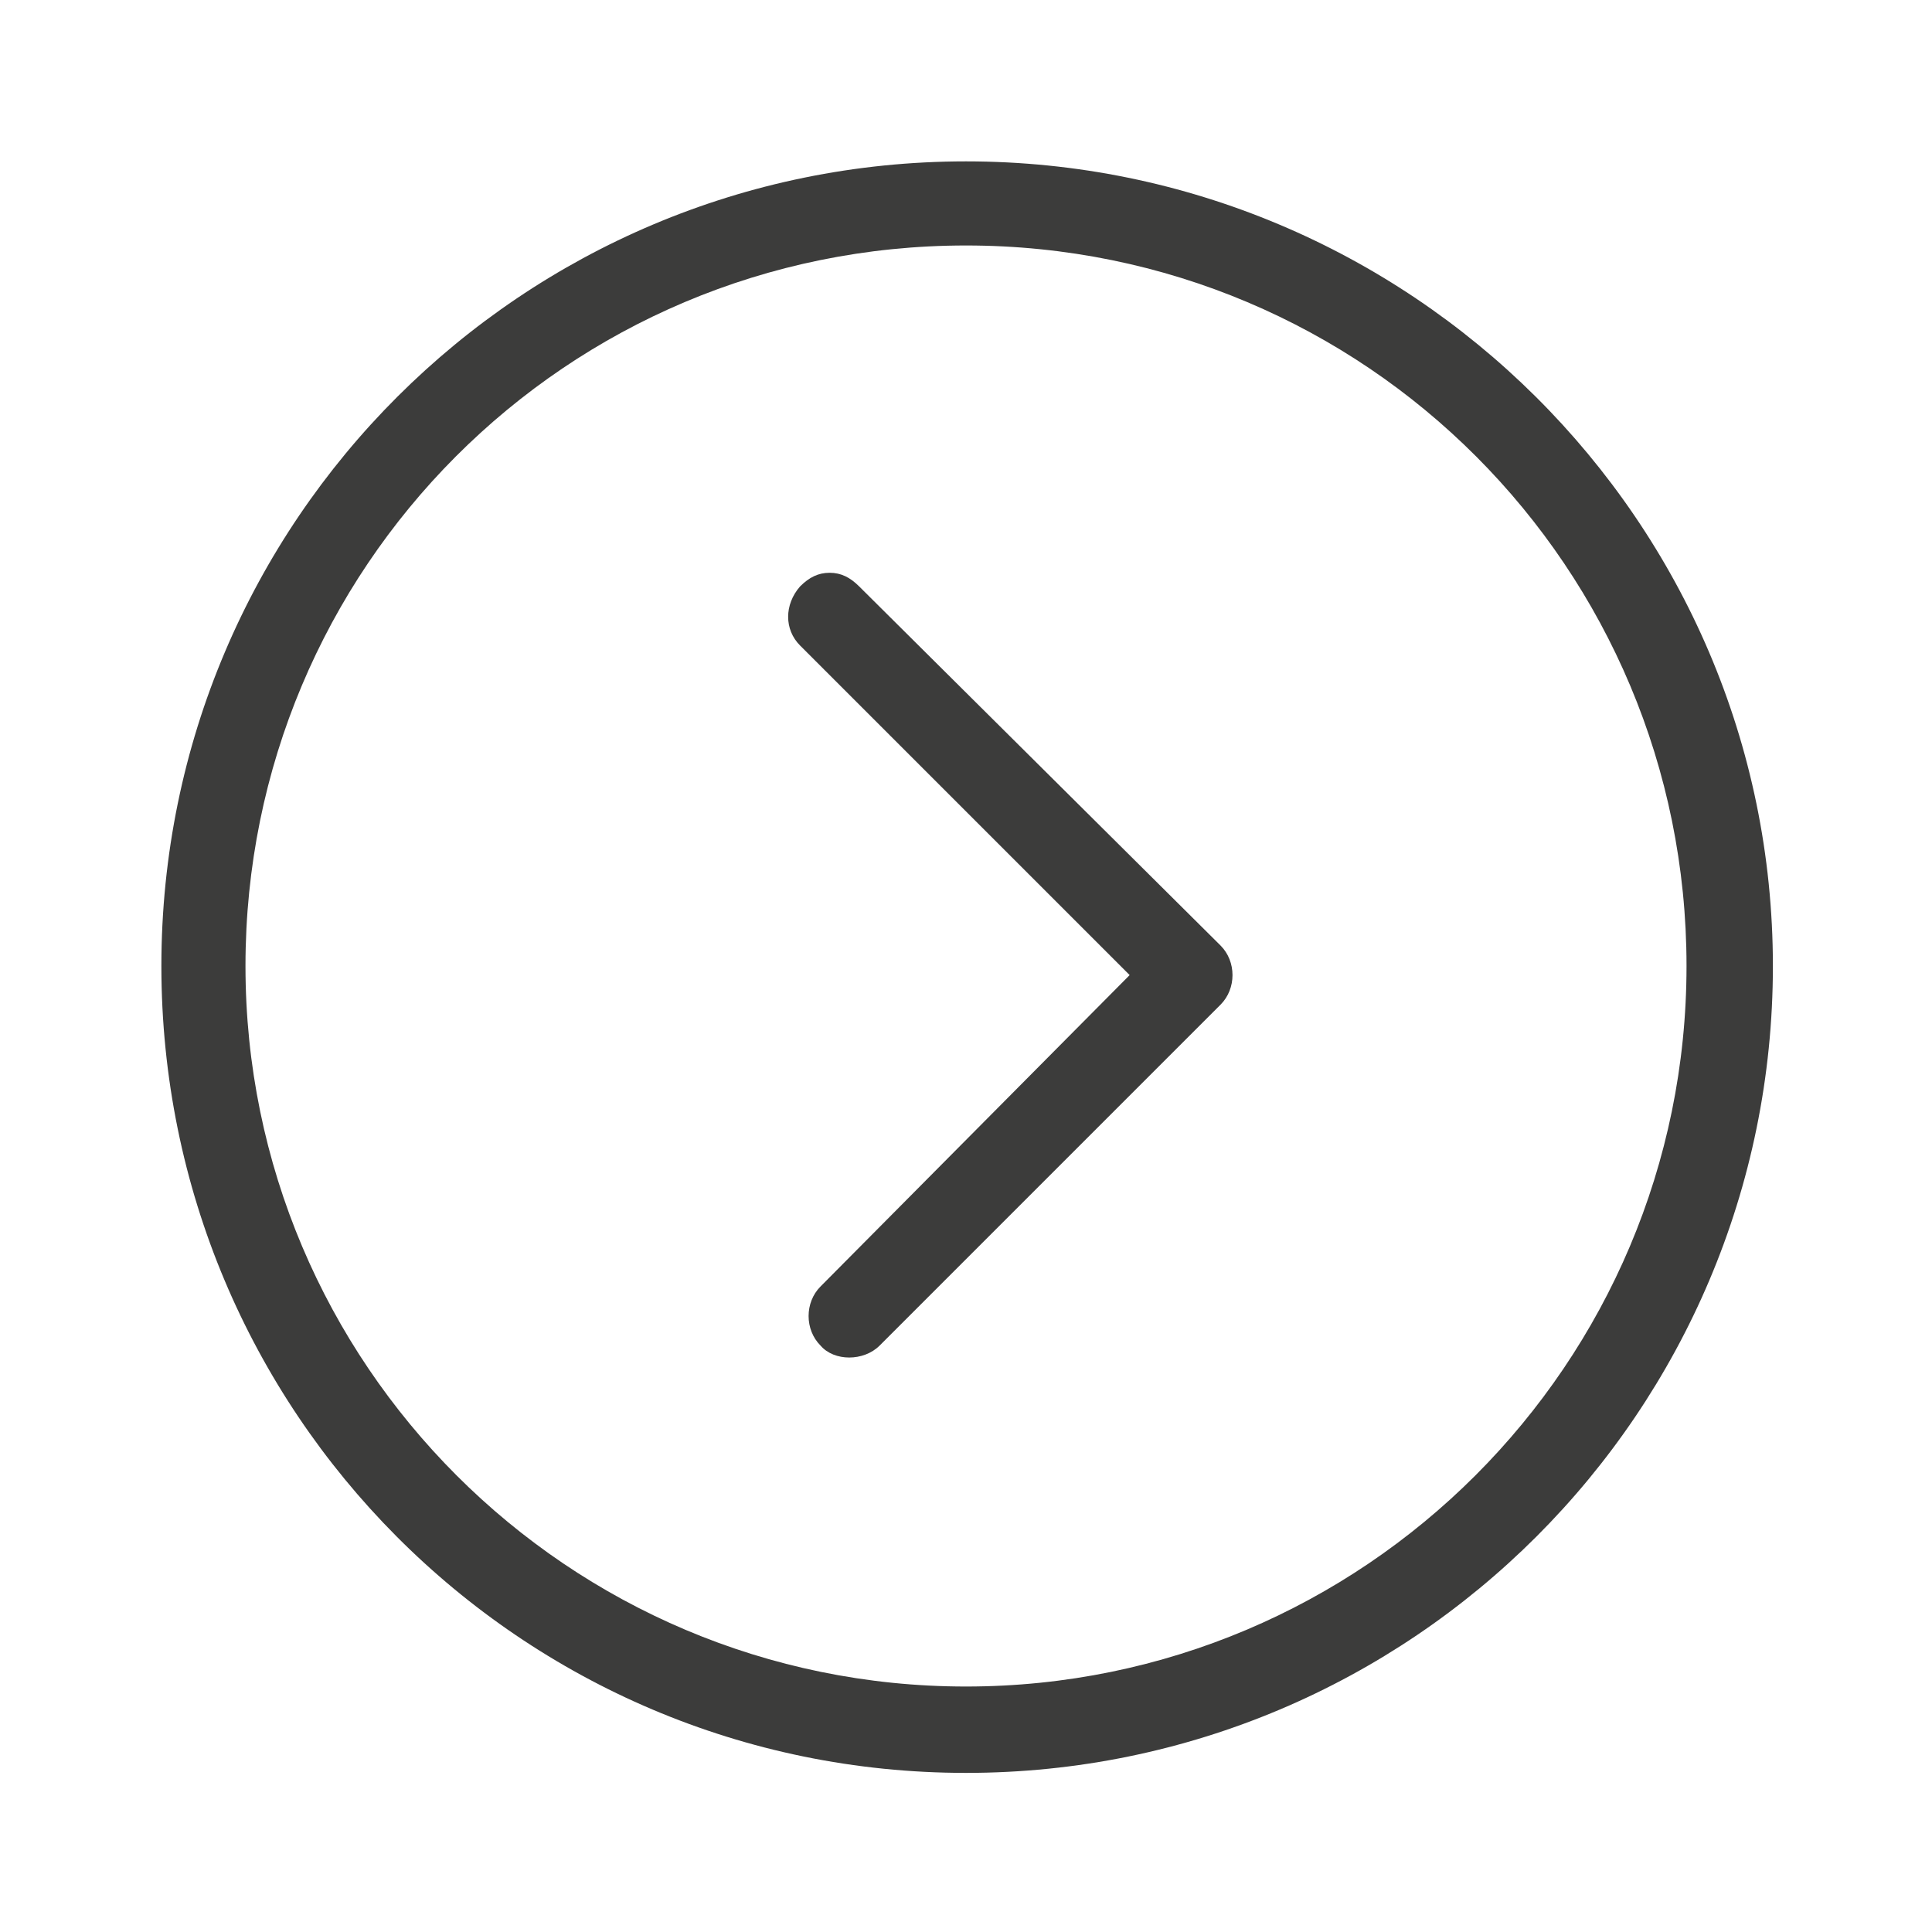 <?xml version="1.0" encoding="utf-8"?>
<!-- Generator: Adobe Illustrator 22.0.1, SVG Export Plug-In . SVG Version: 6.00 Build 0)  -->
<svg version="1.1" id="Layer_1" xmlns="http://www.w3.org/2000/svg" xmlns:xlink="http://www.w3.org/1999/xlink" x="0px" y="0px"
	 viewBox="0 0 85 85" style="enable-background:new 0 0 85 85;" xml:space="preserve">
<style type="text/css">
	.st0{fill:#3C3C3B;}
	.st1{fill:#F6F6F7;}
	.st2{fill:#D4111C;}
	.st3{fill:#294C9C;}
	.st4{fill:#FFDB37;}
	.st5{fill:#F49700;}
	.st6{fill:#09478F;}
	.st7{fill:#F4A700;}
	.st8{fill:#2693D1;}
	.st9{fill:#2195D3;}
	.st10{fill:#DD0C15;}
	.st11{fill:#233165;}
	.st12{fill:#FFFFFF;}
	.st13{fill:#DC0C15;}
	.st14{fill:#F8B500;}
	.st15{fill:url(#SVGID_1_);}
	.st16{fill:#3D5096;}
	.st17{fill:#0377B9;}
	.st18{fill:#E23830;}
	.st19{fill:#F39400;}
	.st20{fill:#51ADE0;}
	.st21{fill:#4C74A5;}
	.st22{fill:#E43729;}
	.st23{fill:#FABE00;}
	.st24{fill:#597DBE;}
	.st25{fill:#33A044;}
	.st26{fill:#020203;}
</style>
<g id="_x37_7_Essential_Icons_2_">
	<path id="Left_Arrow_1_" class="st0" d="M35.2,25.8c0.4-0.4,0.8-0.6,1.3-0.6s0.9,0.2,1.3,0.6l15.9,15.8c0.7,0.7,0.7,1.9,0,2.6
		l-15,15c-0.7,0.7-2,0.7-2.6,0c-0.7-0.7-0.7-1.9,0-2.6l13.6-13.7L35.2,28.4C34.5,27.7,34.5,26.6,35.2,25.8z M7.1,42.5
		c0-19.6,15.9-35.4,35.4-35.4S78,22.9,78,42.5S62.1,78,42.5,78S7.1,62.1,7.1,42.5z M10.8,42.5c0,17.5,14.2,31.7,31.7,31.7
		s31.7-14.2,31.7-31.7S60.1,10.8,42.5,10.8S10.8,25,10.8,42.5z"/>
</g>
</svg>
